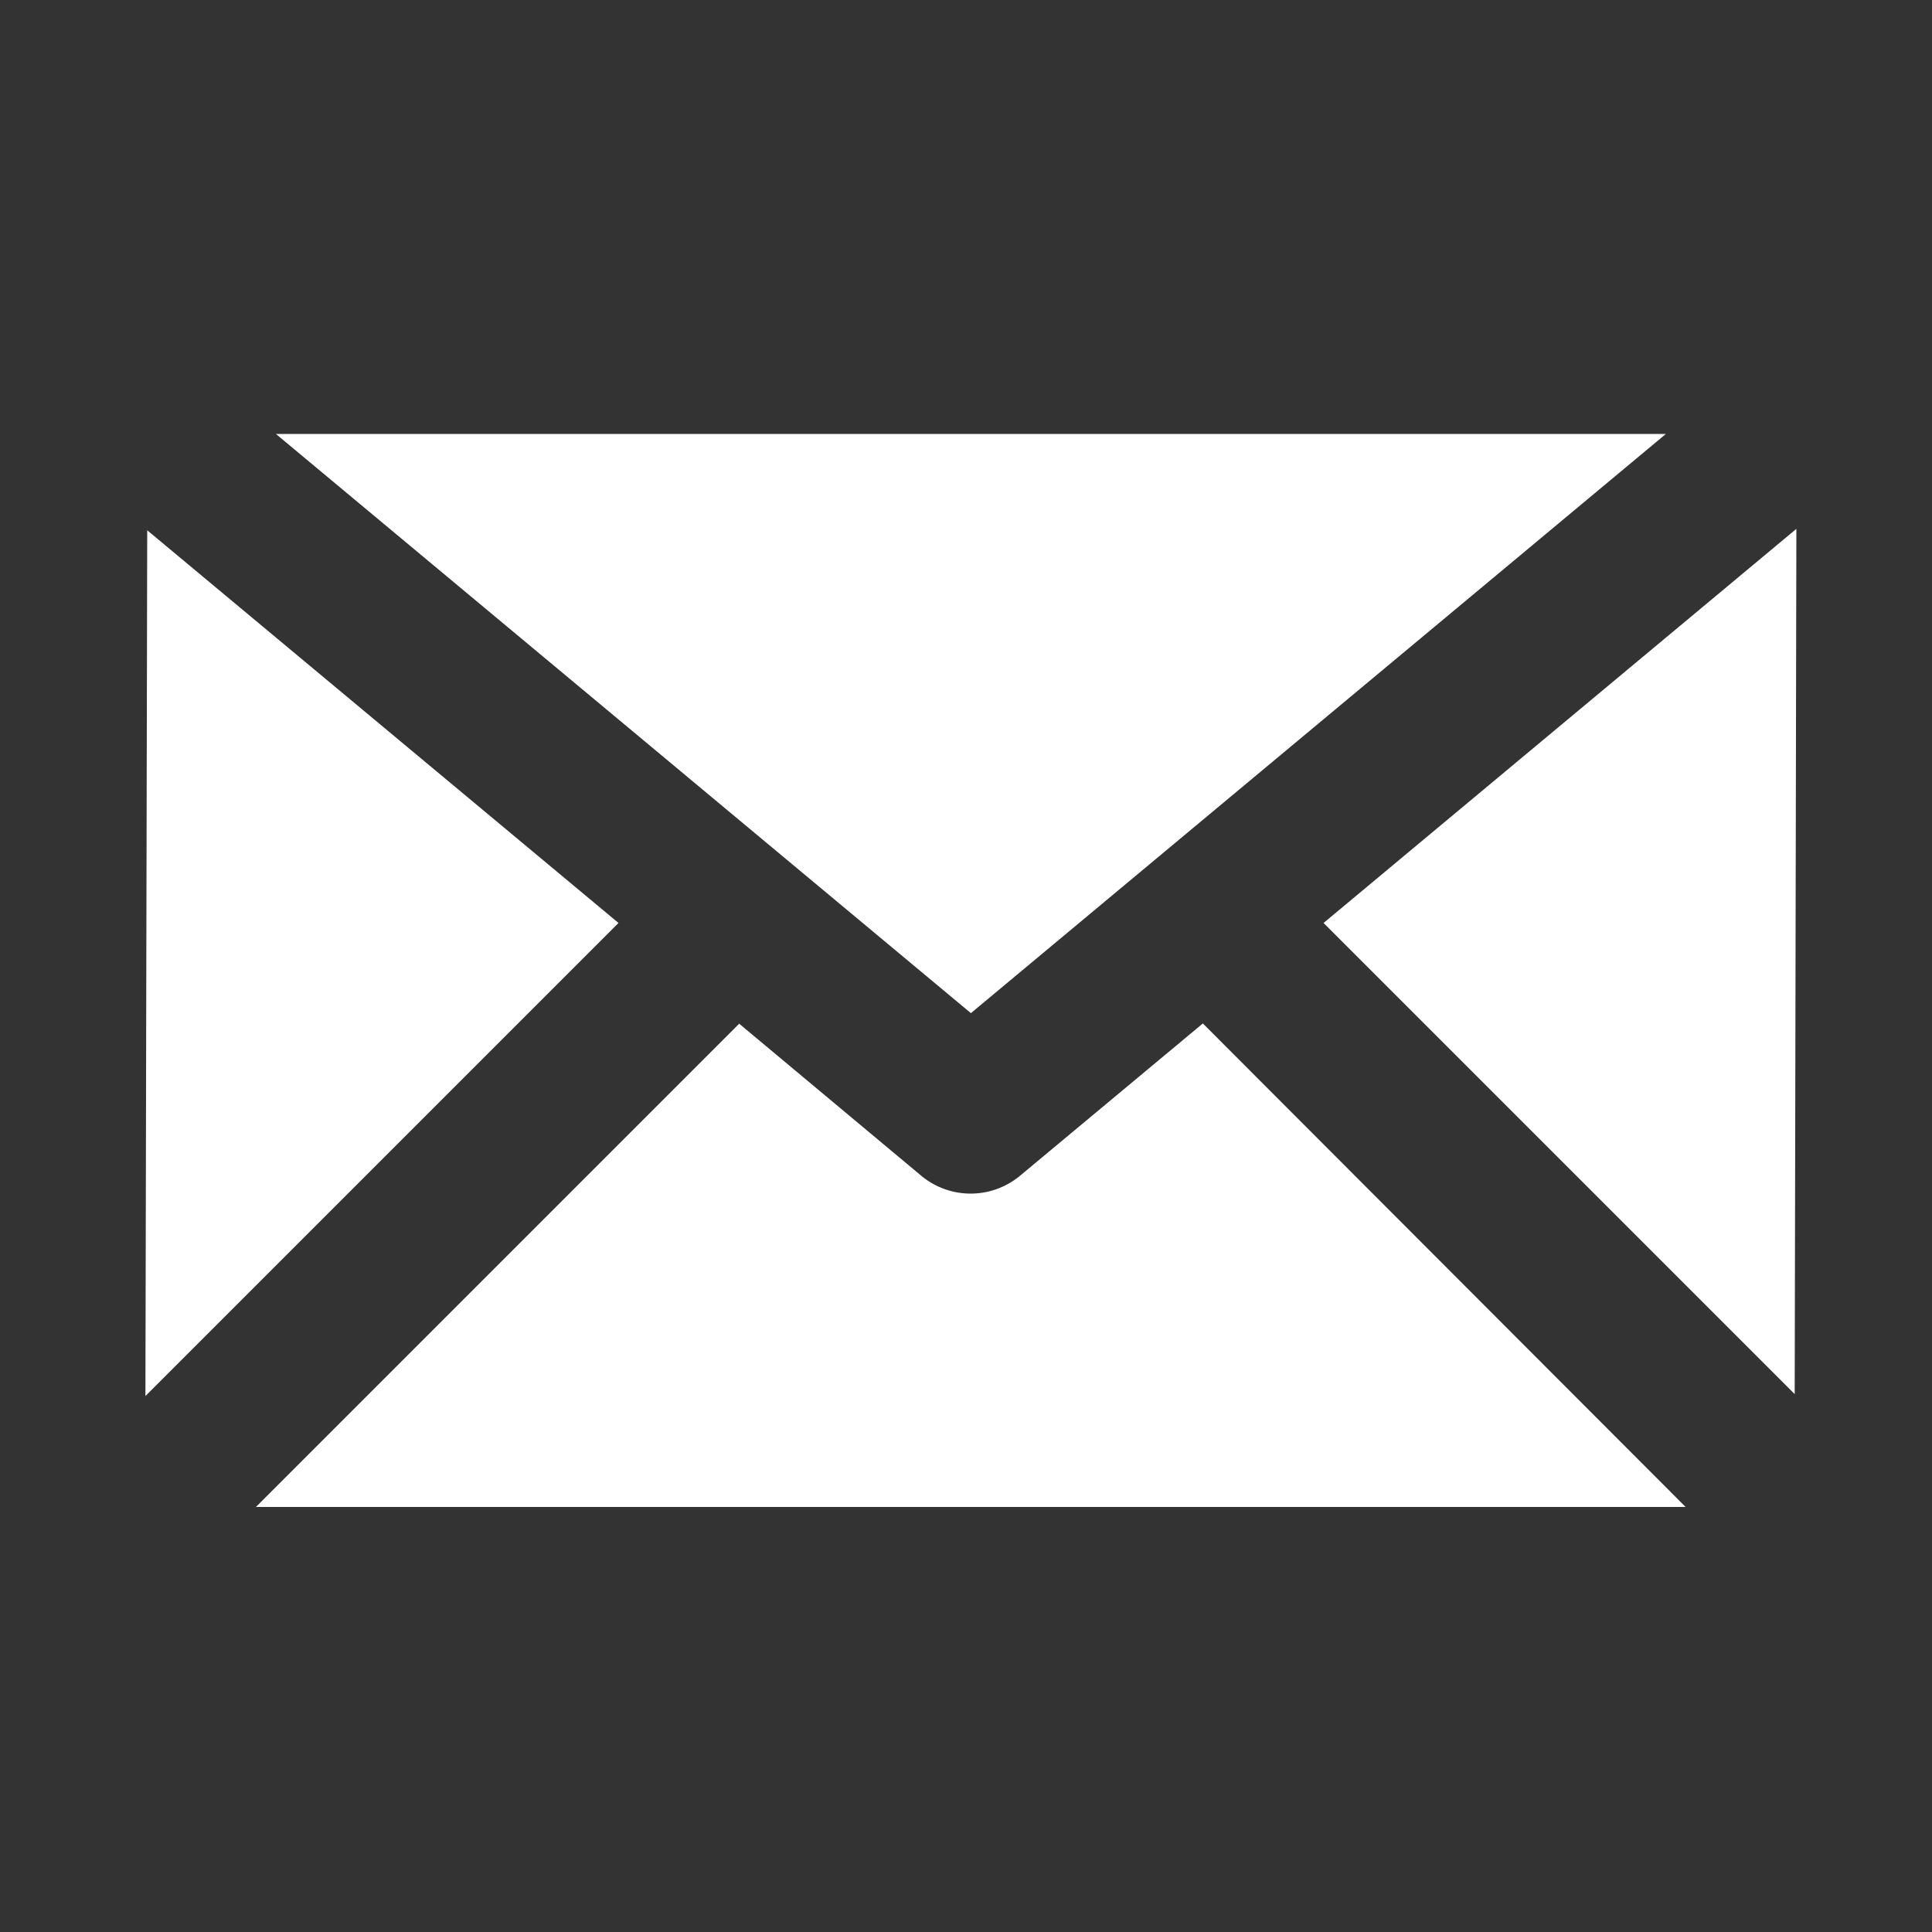 <svg id="Capa_1" data-name="Capa 1" xmlns="http://www.w3.org/2000/svg" viewBox="0 0 150 150"><rect x="0" y="0" width="150" height="150" fill="#333333" stroke="none"/><defs><style>.cls-1{fill:#fff;}.cls-2{fill:none;}</style></defs><title>correo</title><polygon class="cls-1" points="129.34 33.69 21.42 33.69 75.38 78.66 129.34 33.69"/><polygon class="cls-1" points="139.34 108.24 139.47 41.06 102.76 71.66 139.34 108.24"/><polygon class="cls-1" points="11.43 41.17 11.29 108.39 48.02 71.66 11.43 41.17"/><path class="cls-1" d="M79.26,91.23a6,6,0,0,1-7.8,0L57.39,79.48,19.87,117l111,0L93.39,79.46Z"/><rect class="cls-2" width="150" height="150"/></svg>